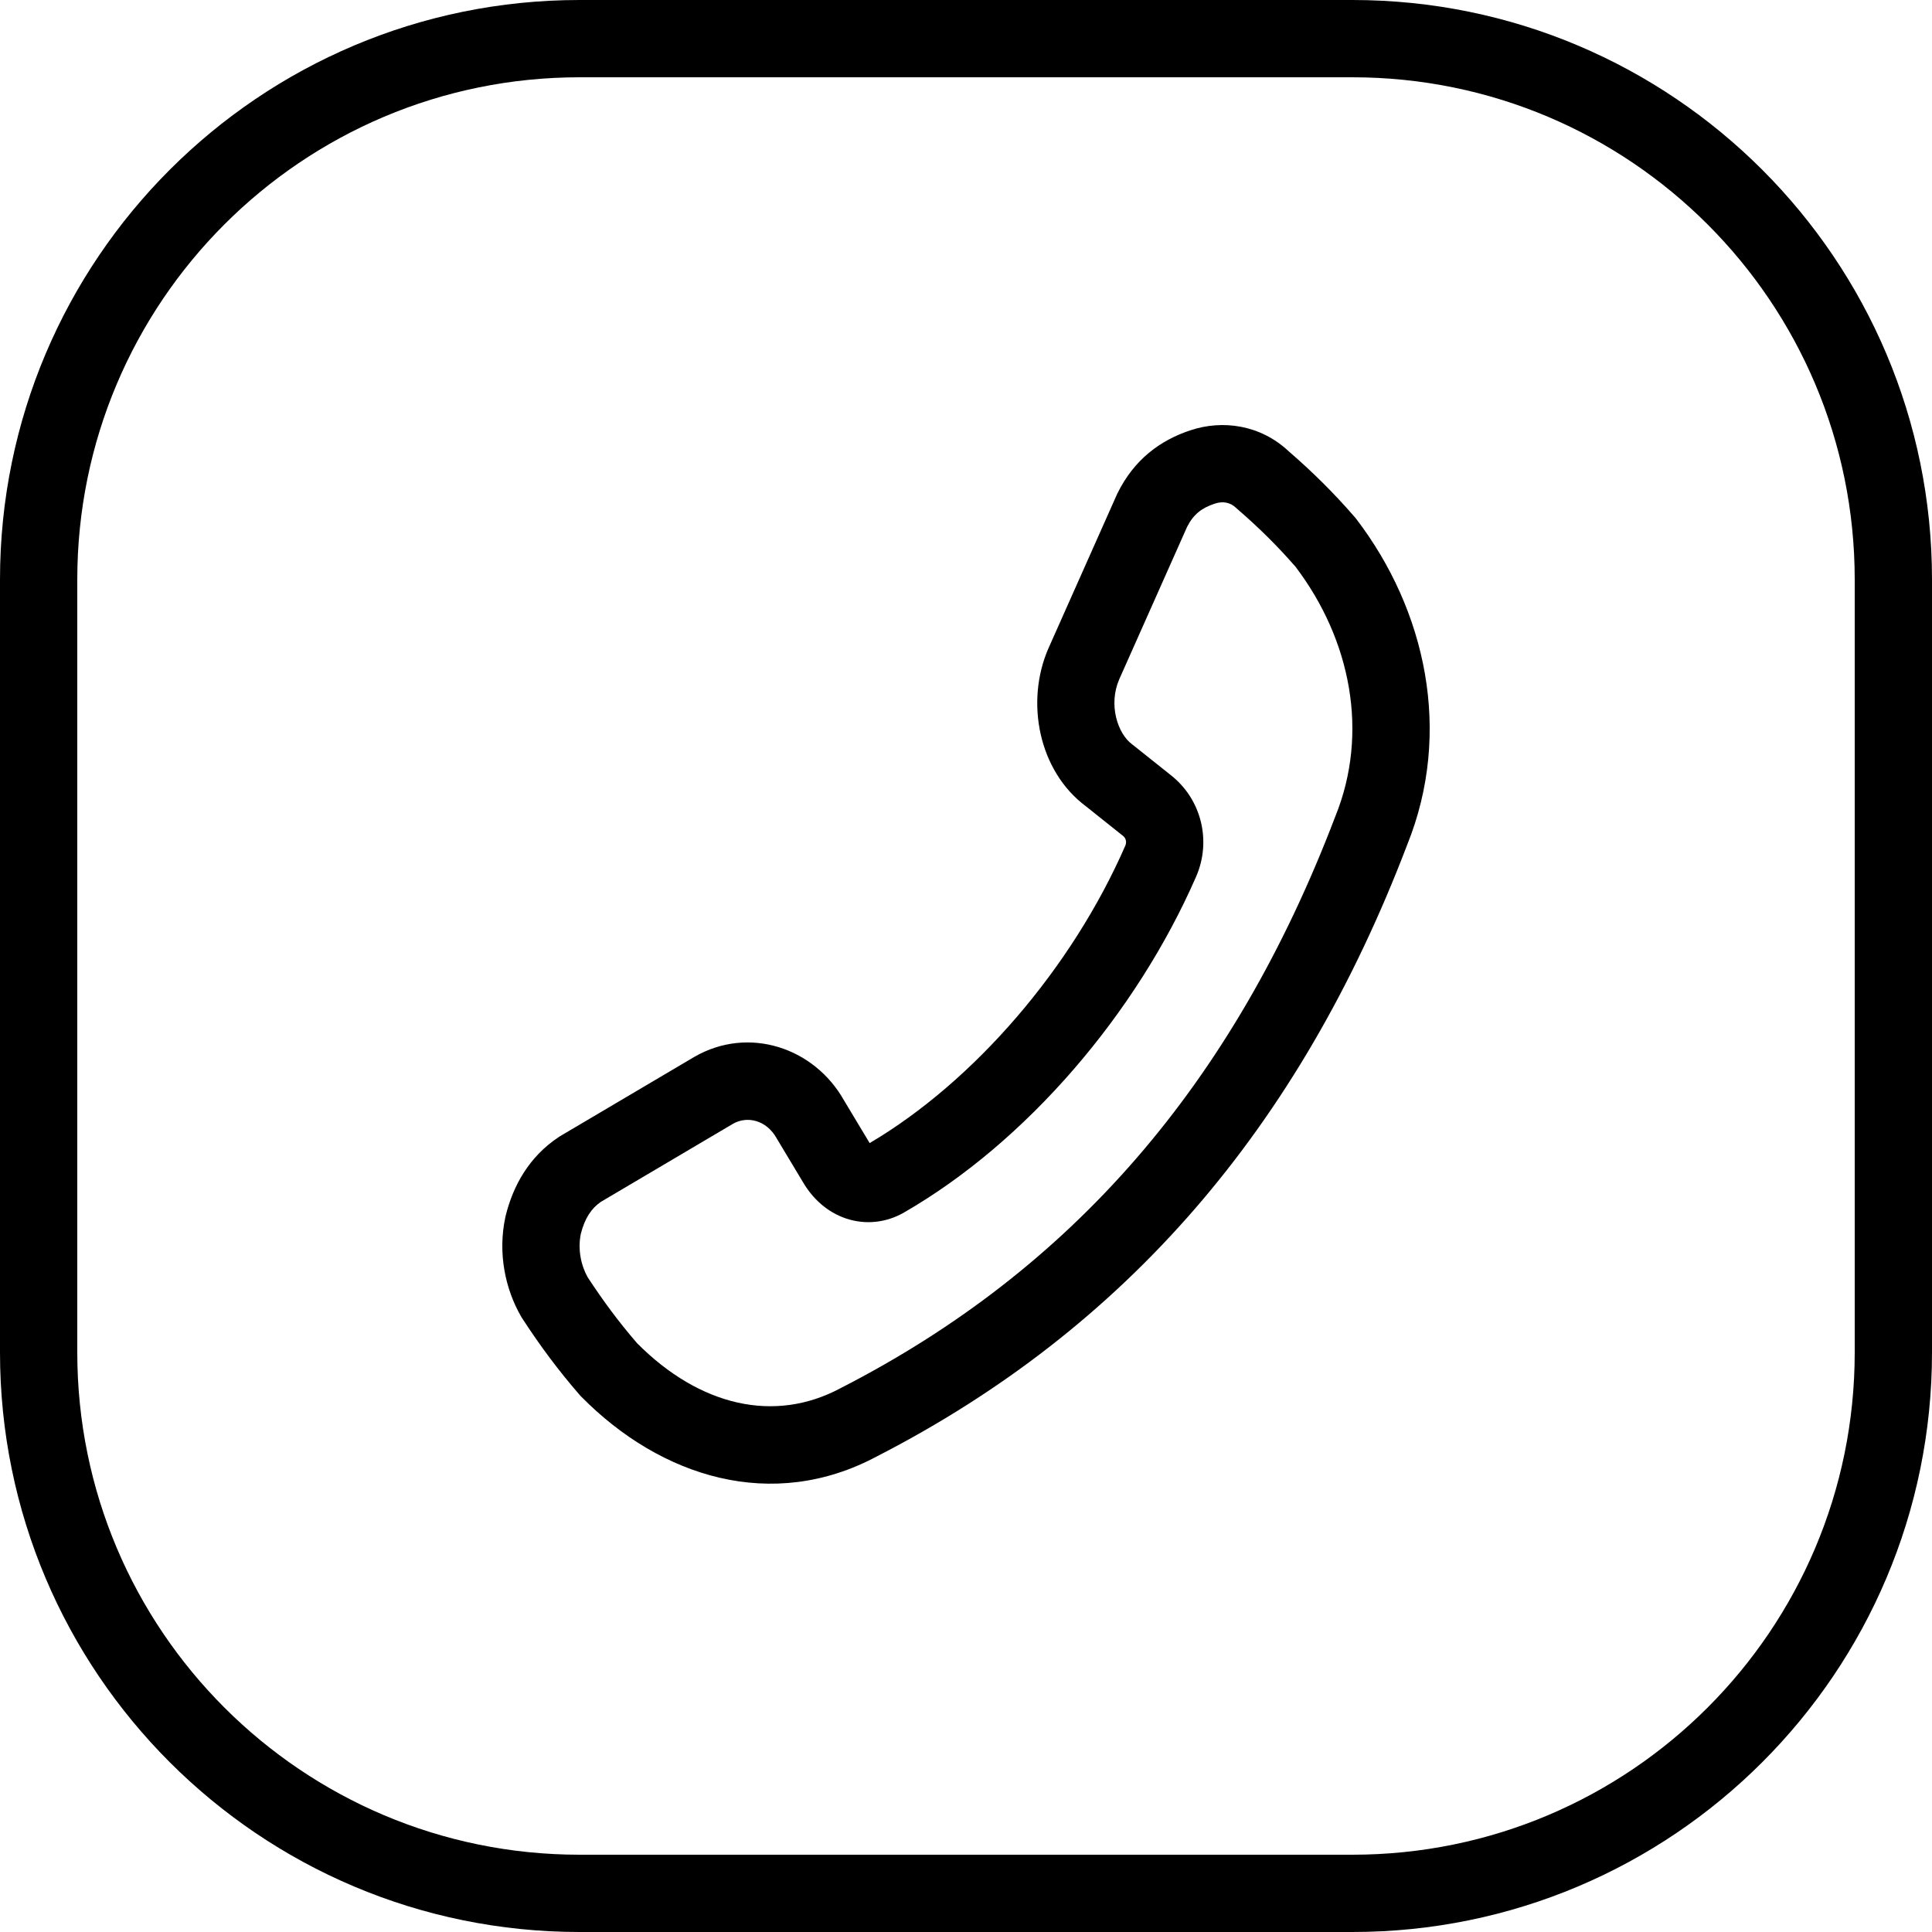 <?xml version="1.0" encoding="UTF-8"?> <svg xmlns="http://www.w3.org/2000/svg" width="200" height="200" viewBox="0 0 200 200" fill="none"> <path fill-rule="evenodd" clip-rule="evenodd" d="M140 8H60C31.281 8 8 31.281 8 60V140C8 168.719 31.281 192 60 192H140C168.719 192 192 168.719 192 140V60C192 31.281 168.719 8 140 8ZM60 0C26.863 0 0 26.863 0 60V140C0 173.137 26.863 200 60 200H140C173.137 200 200 173.137 200 140V60C200 26.863 173.137 0 140 0H60Z" fill="black"></path> <path fill-rule="evenodd" clip-rule="evenodd" d="M125.781 52.128C126.606 51.856 127.375 52.015 127.958 52.574L128.034 52.647L128.113 52.715C130.307 54.611 132.212 56.49 134.117 58.676C139.838 66.226 141.739 75.857 138.237 84.504L138.221 84.542L138.206 84.581C127.662 112.243 110.941 131.43 87.109 143.654L87.074 143.672L87.04 143.69C80.203 147.366 72.443 145.575 65.956 139.053C64.083 136.886 62.463 134.711 60.828 132.208C60.137 130.968 59.796 129.319 60.129 127.714C60.536 126.114 61.226 125.083 62.2 124.417L75.893 116.326C77.334 115.508 79.342 115.92 80.415 117.863L80.451 117.927L83.13 122.386C84.127 124.093 85.648 125.488 87.586 126.139C89.581 126.809 91.73 126.586 93.587 125.516C106.21 118.245 117.618 104.969 123.828 90.733L123.831 90.726C125.427 87.048 124.383 82.71 121.156 80.206L117.279 77.115L117.214 77.067C115.681 75.943 114.732 72.946 115.855 70.338L122.893 54.529C123.546 53.246 124.409 52.574 125.766 52.133L125.781 52.128ZM123.287 44.527C126.56 43.452 130.467 43.955 133.414 46.724C135.882 48.861 138.064 51.018 140.242 53.528L140.324 53.622L140.4 53.721C147.601 63.148 150.392 75.761 145.667 87.468C134.492 116.764 116.518 137.549 90.793 150.755C79.962 156.557 68.416 152.94 60.172 144.581L60.083 144.491L59.999 144.395C57.8 141.861 55.92 139.332 54.06 136.474L54.002 136.386L53.95 136.295C52.319 133.476 51.501 129.746 52.322 125.962L52.335 125.905L52.349 125.848C53.115 122.758 54.758 119.737 57.869 117.689L57.95 117.635L71.847 109.425L71.885 109.403C77.504 106.166 84.305 108.445 87.379 113.925L90.019 118.318L90.027 118.332C100.853 111.942 110.97 100.2 116.493 87.539C116.661 87.15 116.537 86.746 116.249 86.525L116.22 86.503L112.411 83.465C107.513 79.814 106.126 72.662 108.523 67.139L115.656 51.114L115.693 51.04C117.395 47.607 120.065 45.575 123.287 44.527ZM90.231 118.6C90.231 118.6 90.229 118.598 90.225 118.596L90.231 118.6Z" fill="black"></path> </svg> 